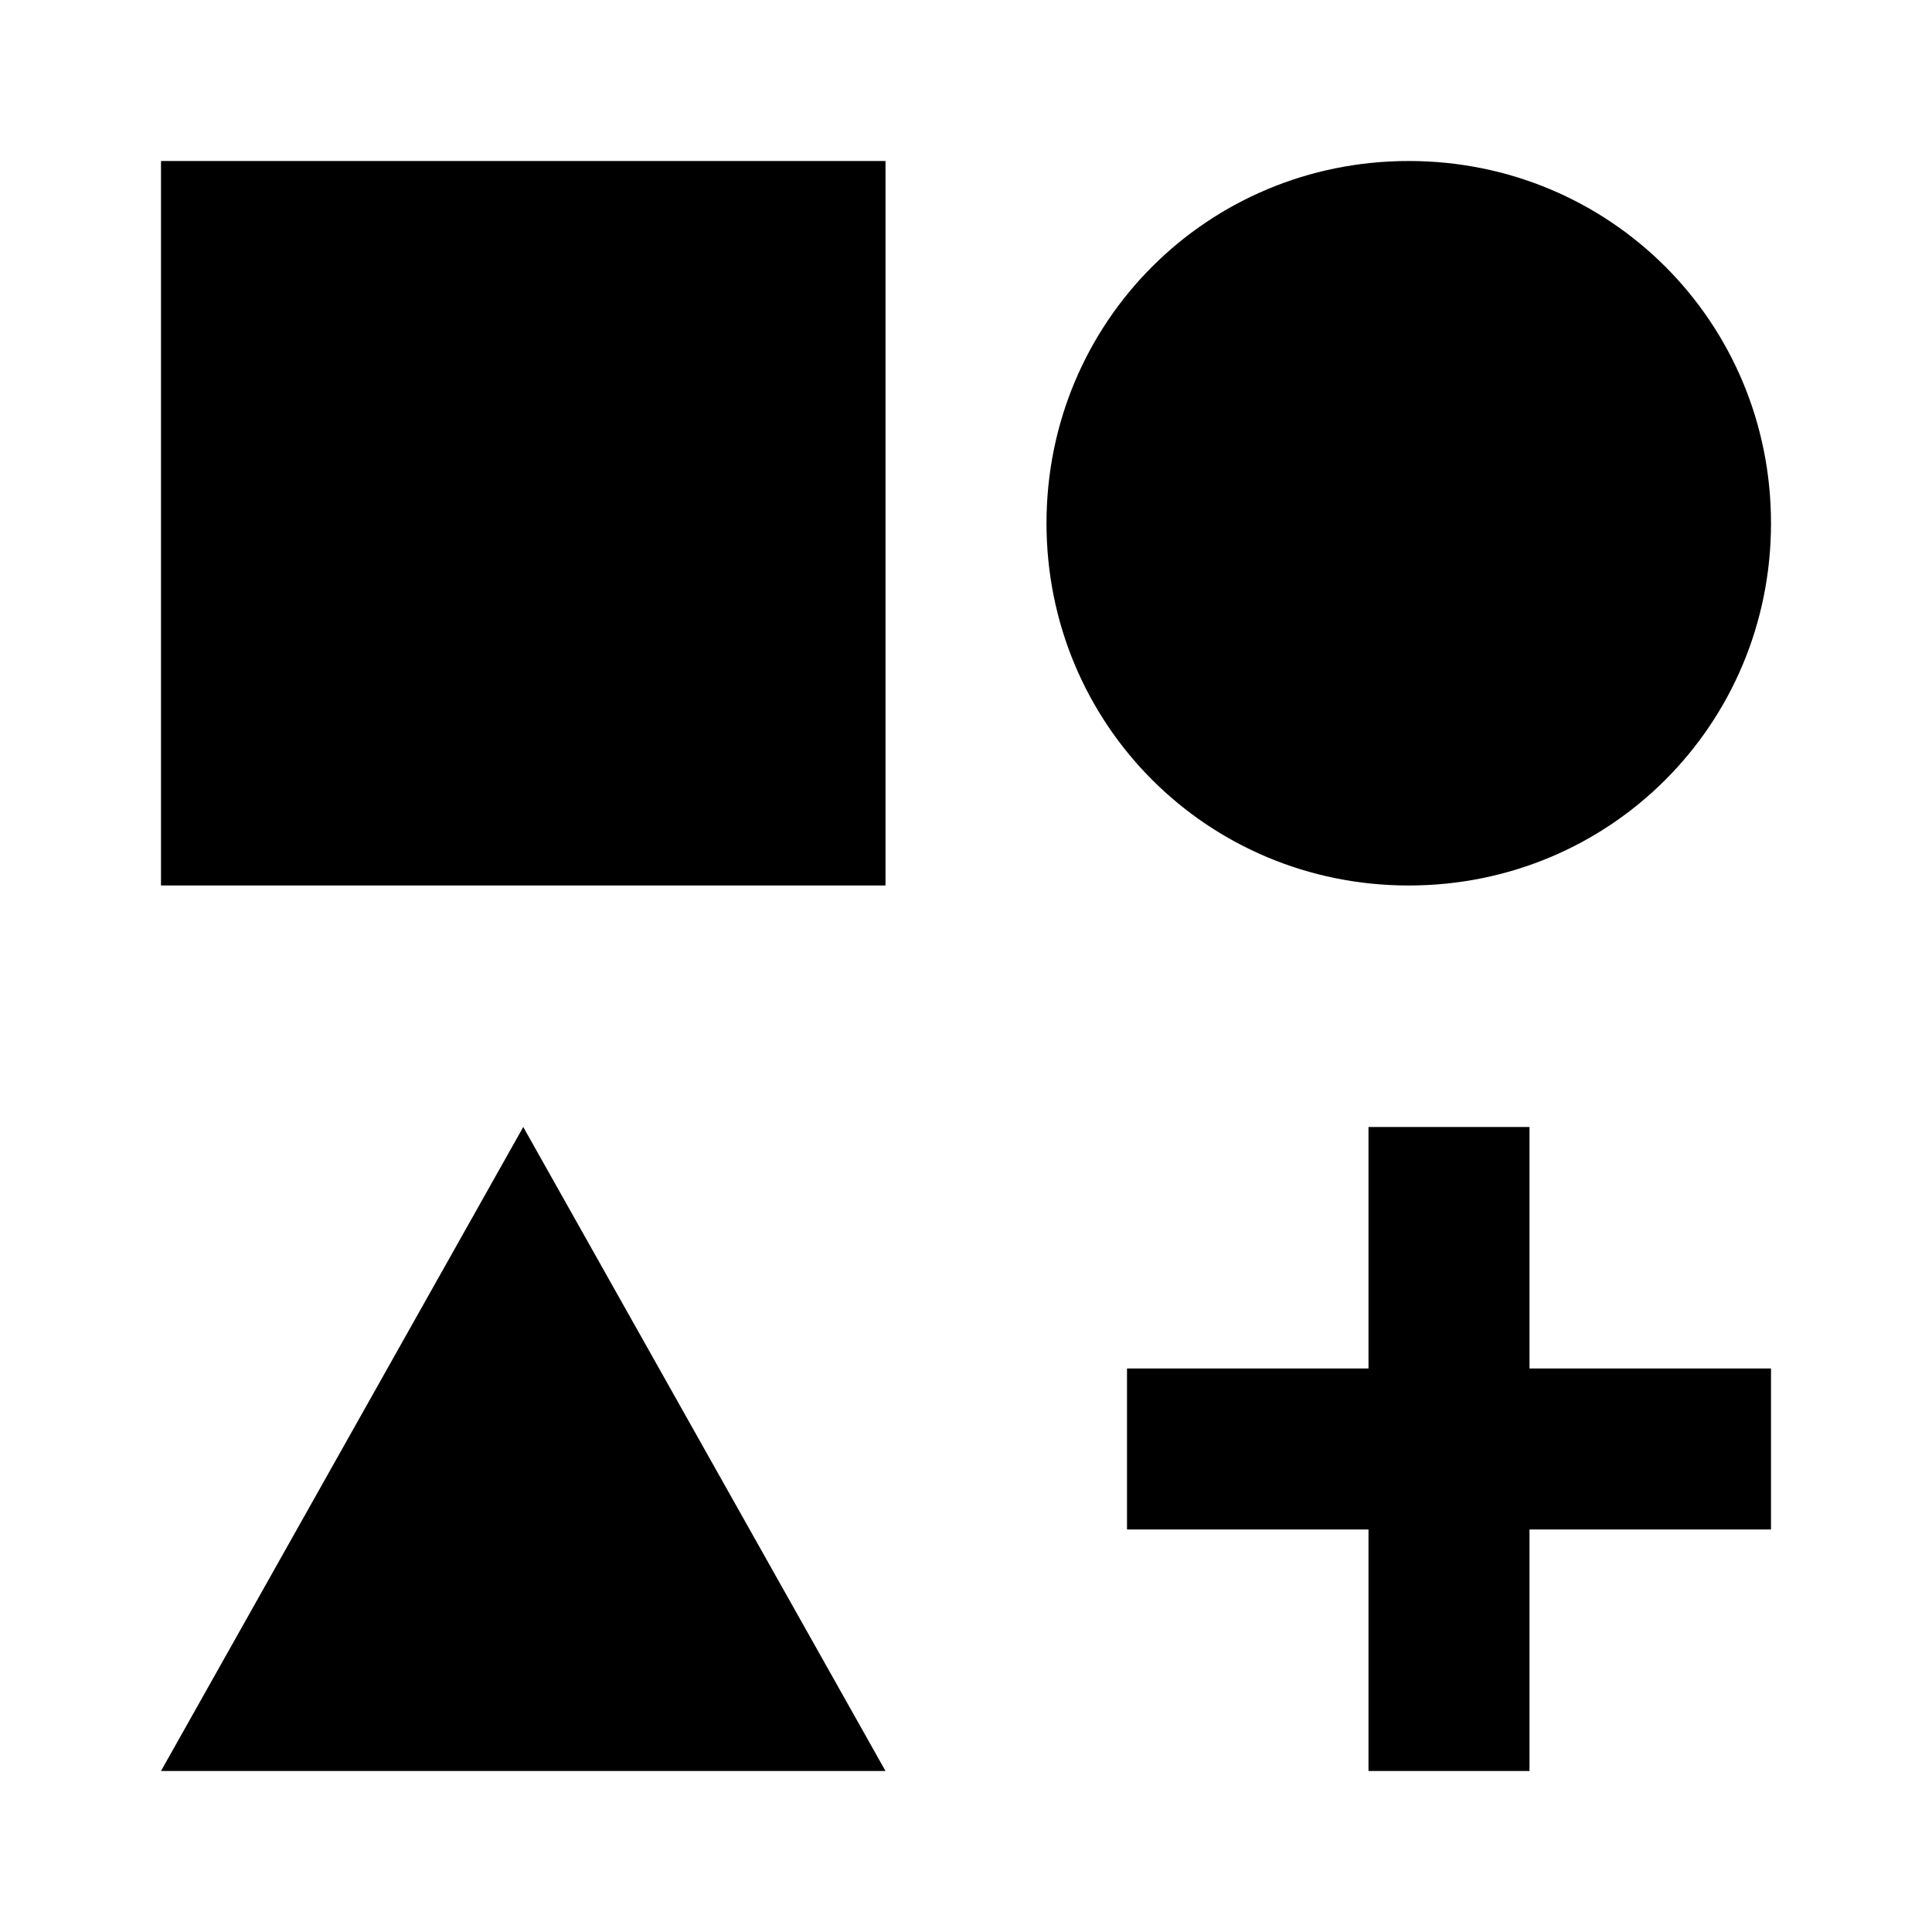 <svg xmlns="http://www.w3.org/2000/svg" viewBox="0 0 24 24"><path d="M2 2h9v9H2V2m15.5 0C20 2 22 4 22 6.5S20 11 17.5 11 13 9 13 6.5 15 2 17.5 2m-11 12l4.5 8H2l4.5-8M19 17h3v2h-3v3h-2v-3h-3v-2h3v-3h2v3z"/></svg>
